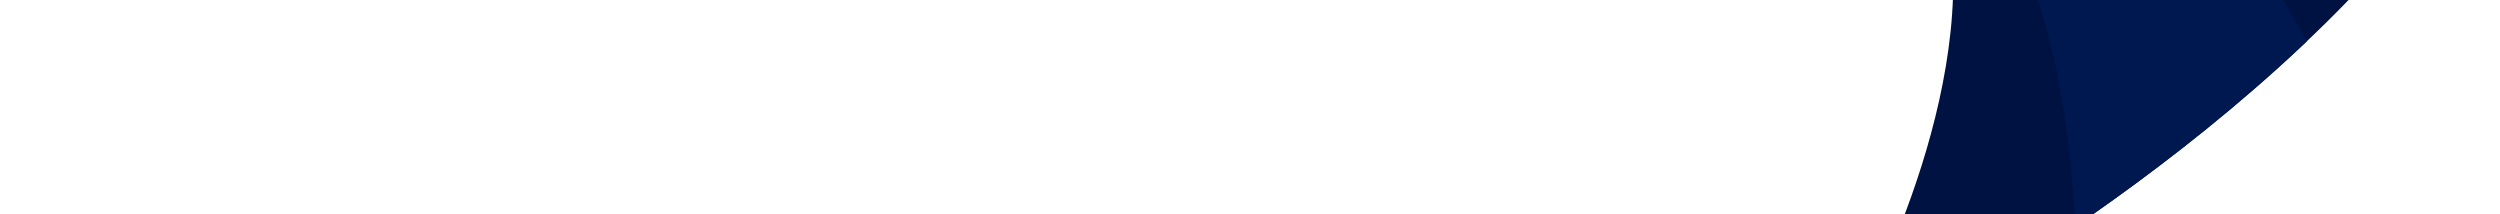 <?xml version="1.0" encoding="UTF-8"?> <svg xmlns="http://www.w3.org/2000/svg" xmlns:xlink="http://www.w3.org/1999/xlink" id="_Слой_1" data-name="Слой 1" viewBox="0 0 1400 120"><defs><style> .cls-1 { fill: none; } .cls-2 { fill: #001850; } .cls-3 { fill: #001241; } .cls-4 { clip-path: url(#clippath-1); } .cls-5 { clip-path: url(#clippath); } </style><clipPath id="clippath"><rect class="cls-1" y="-2319.12" width="1400" height="2739.5"></rect></clipPath><clipPath id="clippath-1"><path class="cls-1" d="M2.42-436.97S-232.64,137.82,532.29-104.65c797.88-252.92,511.54,276.11,511.54,276.11h47.66s241.7-134.3,318.24-303.59c60.43-133.66,1.89-242.25,1.89-242.25L2.42-436.97Z"></path></clipPath></defs><g class="cls-5"><path class="cls-3" d="M2.42-436.97S-232.64,137.82,532.29-104.65c797.88-252.92,511.54,276.11,511.54,276.11h47.66s241.7-134.3,318.24-303.59c60.43-133.66,1.89-242.25,1.89-242.25L2.42-436.97Z"></path></g><rect class="cls-1" y="-76.27" width="1398.96" height="209.89"></rect><g class="cls-4"><path class="cls-3" d="M533.56,276.91c-23.35-.9-76.87-84.98-92.69-104.18-14.97-18.18-144.82-175.76-89.9-181.73,117.42-12.77,250.13,87.35,325.18,177.43,9.82,11.78,19.53,24.74,22.45,40.48,13.25,71.46-127.01,69.49-165.04,68.01Z"></path><path class="cls-2" d="M1136.58,402.25c32.17-22.35,29.06-98.09,28.47-136.26-1.29-83.86,2.01-175.18-19.61-252.16-6.76-24.06-16.4-45.48-17.26-72.76-1.6-51.11,37.47-54.23,62.85-44.34,42.47,16.55,73.27,77.7,98.95,123.05,16.53,29.21,21.65,67.93,18.6,106.49-1.57,19.84-5.2,39.63-10.32,58.75-3.18,11.89-17.98,42.25-12.01,53.53,23.93,45.25,3.89,12.14-17.39,61.61-1.32,3.07-.49,25.6-2.02,28.5-33.49,63.8-8.36,10.39-51.29,42.33-17.69,13.16-35.62,25.3-53.73,36.39-7.68,4.7-16.14,9.26-23.29,5.48-7.15-3.78-10.66-20.17-4.31-28.82"></path><path class="cls-2" d="M-31.64-122.4c115.13-12.26,488.14-45.33,668.65,119.8,0,0-145.08,37.43-172.79,40.25-27.71,2.82-453.6-3-453.6-3L-31.64-122.4Z"></path></g></svg> 